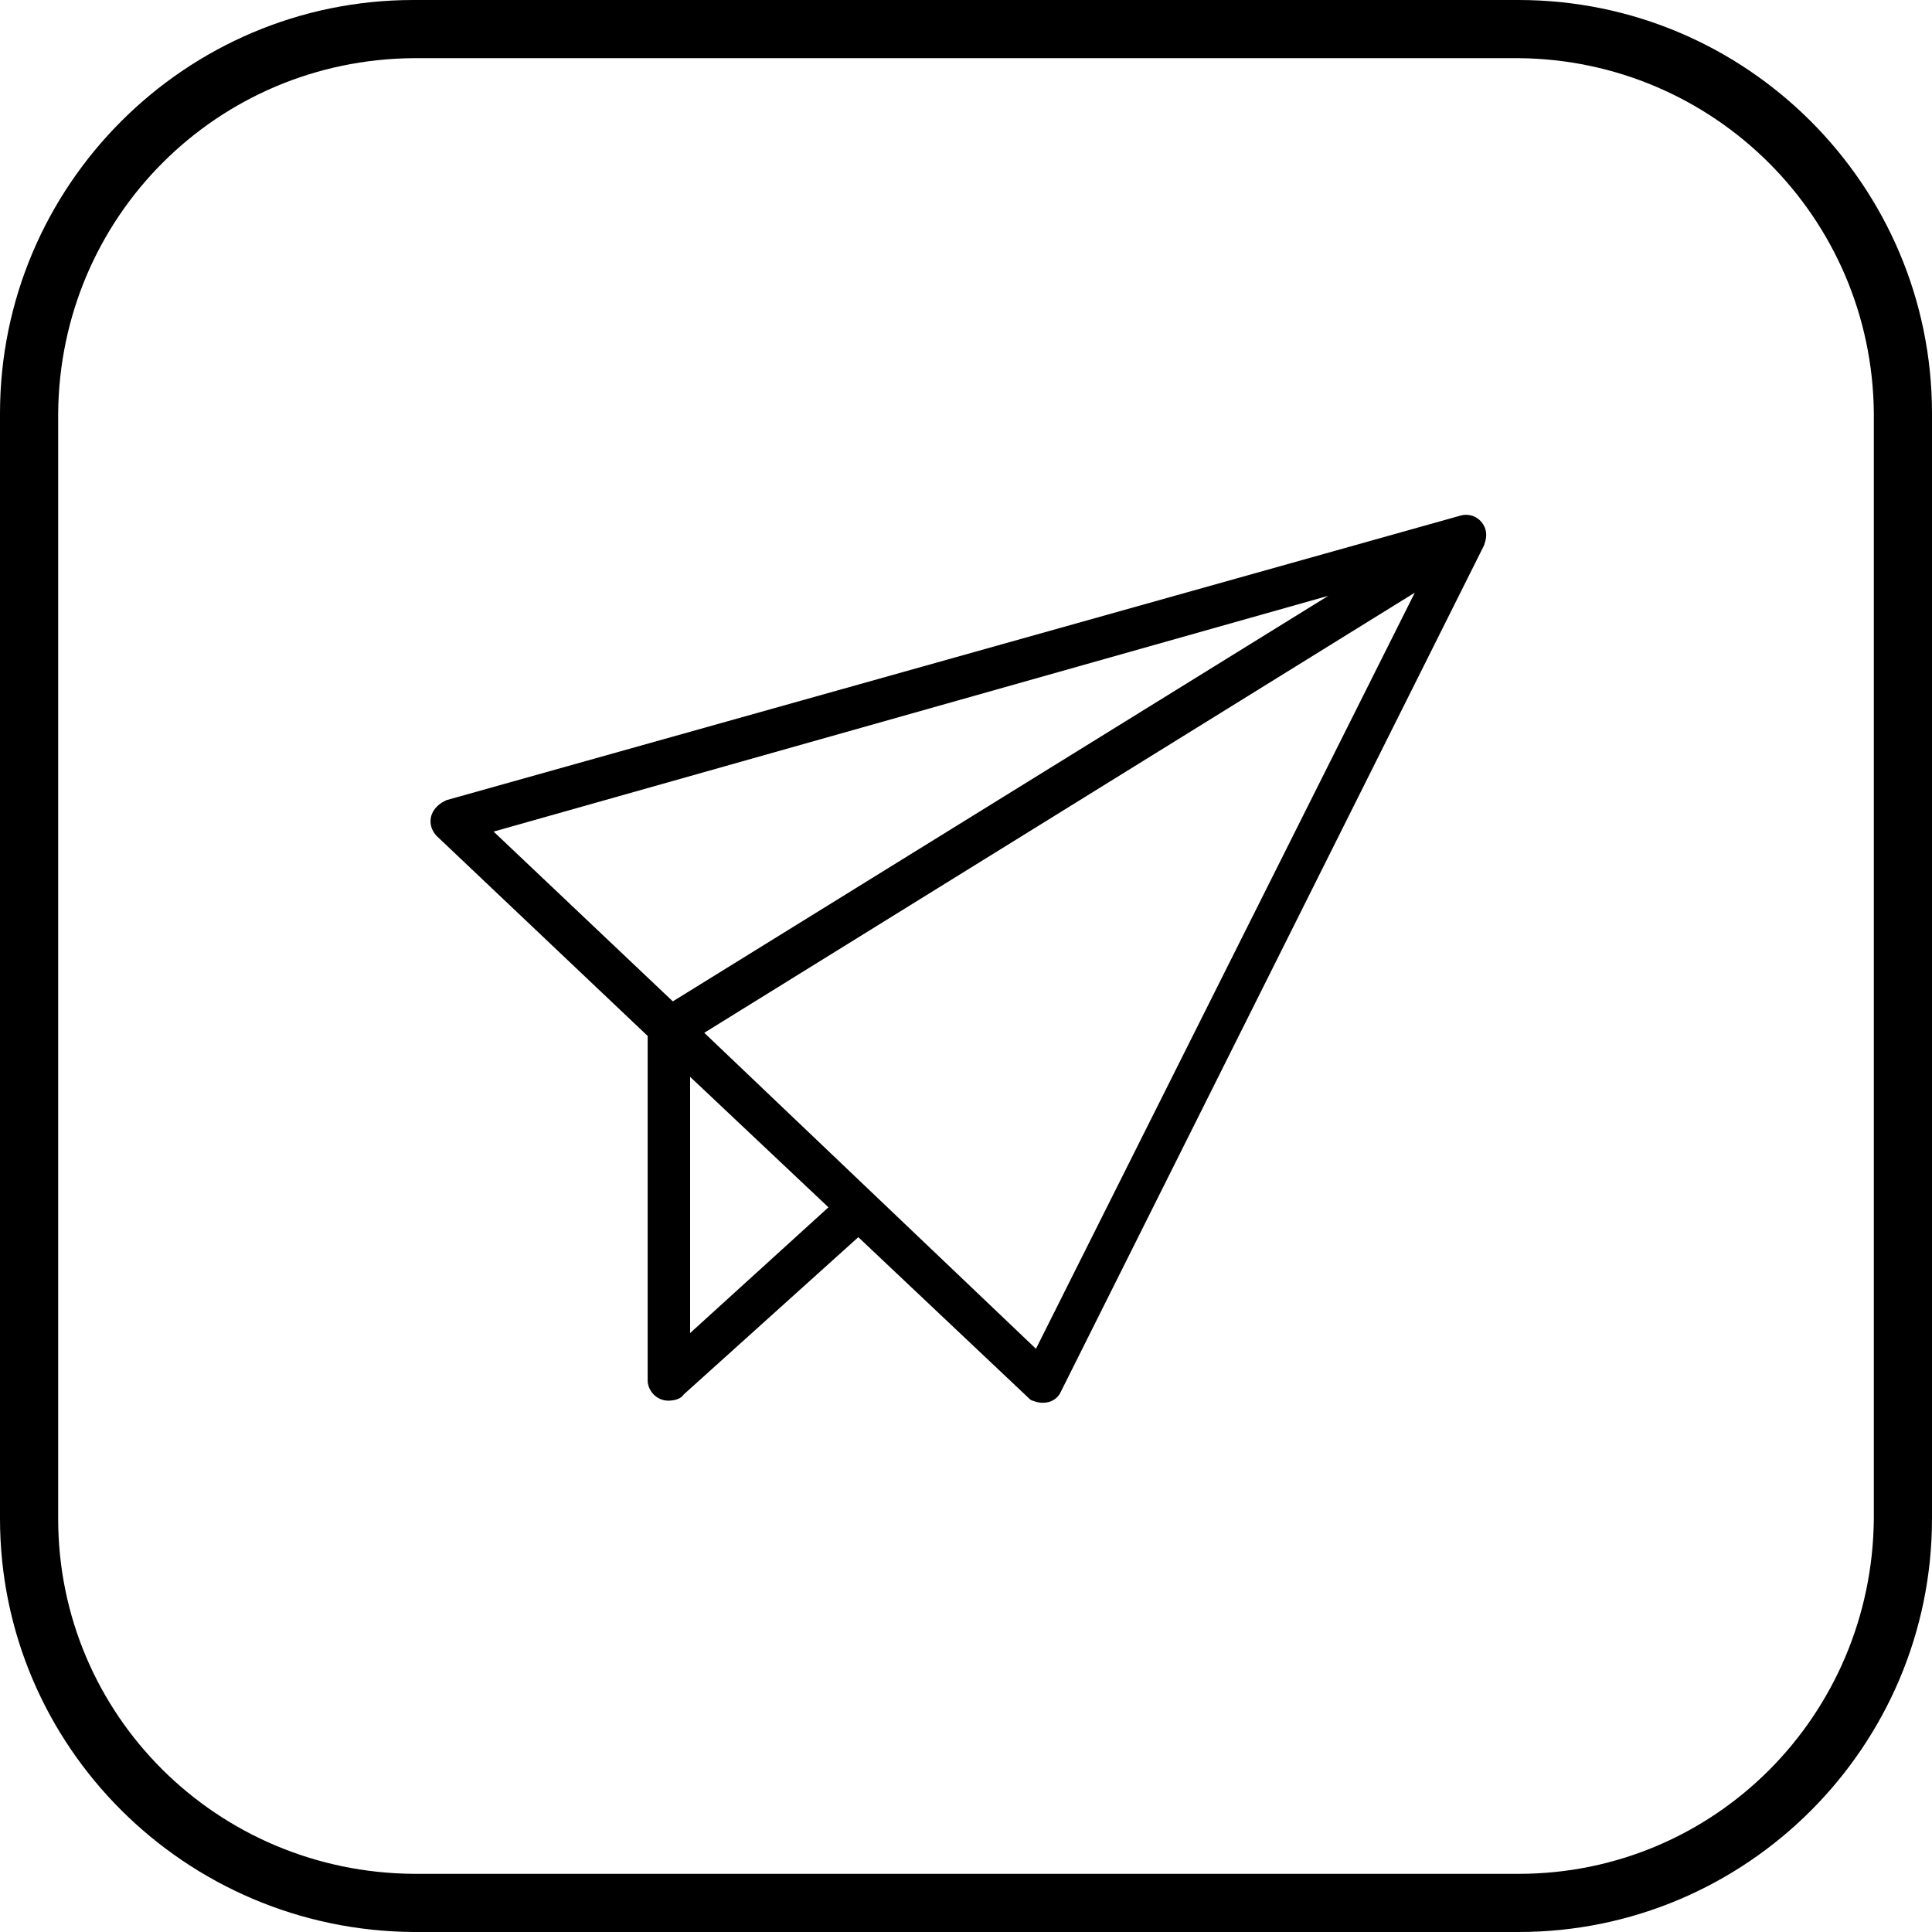 <?xml version="1.0" encoding="utf-8"?>
<!-- Generator: Adobe Illustrator 25.2.0, SVG Export Plug-In . SVG Version: 6.00 Build 0)  -->
<svg version="1.1" id="Layer_1" xmlns="http://www.w3.org/2000/svg" xmlns:xlink="http://www.w3.org/1999/xlink" x="0px" y="0px"
	 viewBox="0 0 122.9 122.9" style="enable-background:new 0 0 122.9 122.9;" xml:space="preserve">
<path d="M26.3,0h70.3c14.5,0,26.3,11.8,26.3,26.3v70.3c0,14.5-11.8,26.3-26.3,26.3H26.3C11.8,122.8,0,111.1,0,96.6V26.3
	C0,11.8,11.8,0,26.3,0z M96.6,3.7H26.3C13.8,3.8,3.8,13.8,3.7,26.3v70.3c0,12.5,10.1,22.5,22.6,22.6h70.3
	c12.5,0,22.5-10.1,22.6-22.6V26.3C119.1,13.8,109,3.8,96.6,3.7z"/>
<g>
	<path d="M65.4,88.9L54.6,78.7l-11.1,10c-0.2,0.3-0.6,0.4-1,0.4c-0.7,0-1.3-0.6-1.3-1.3V65.9L27.8,53.2c-0.5-0.5-0.6-1.3,0-1.9
		c0.2-0.2,0.4-0.3,0.6-0.4l0,0l64.5-18.1c0.7-0.2,1.4,0.2,1.6,0.9c0.1,0.4,0,0.7-0.1,1L67.5,88.5c-0.3,0.7-1.1,0.9-1.8,0.6
		C65.6,89.1,65.5,89,65.4,88.9L65.4,88.9L65.4,88.9z M52.7,76.8l-8.8-8.3v16.3L52.7,76.8L52.7,76.8z M42.8,63.7l41.7-25.8l-53.1,15
		L42.8,63.7L42.8,63.7z M90,37.7l-45.2,28l21.1,20.1L90,37.7L90,37.7z"/>
</g>
</svg>
